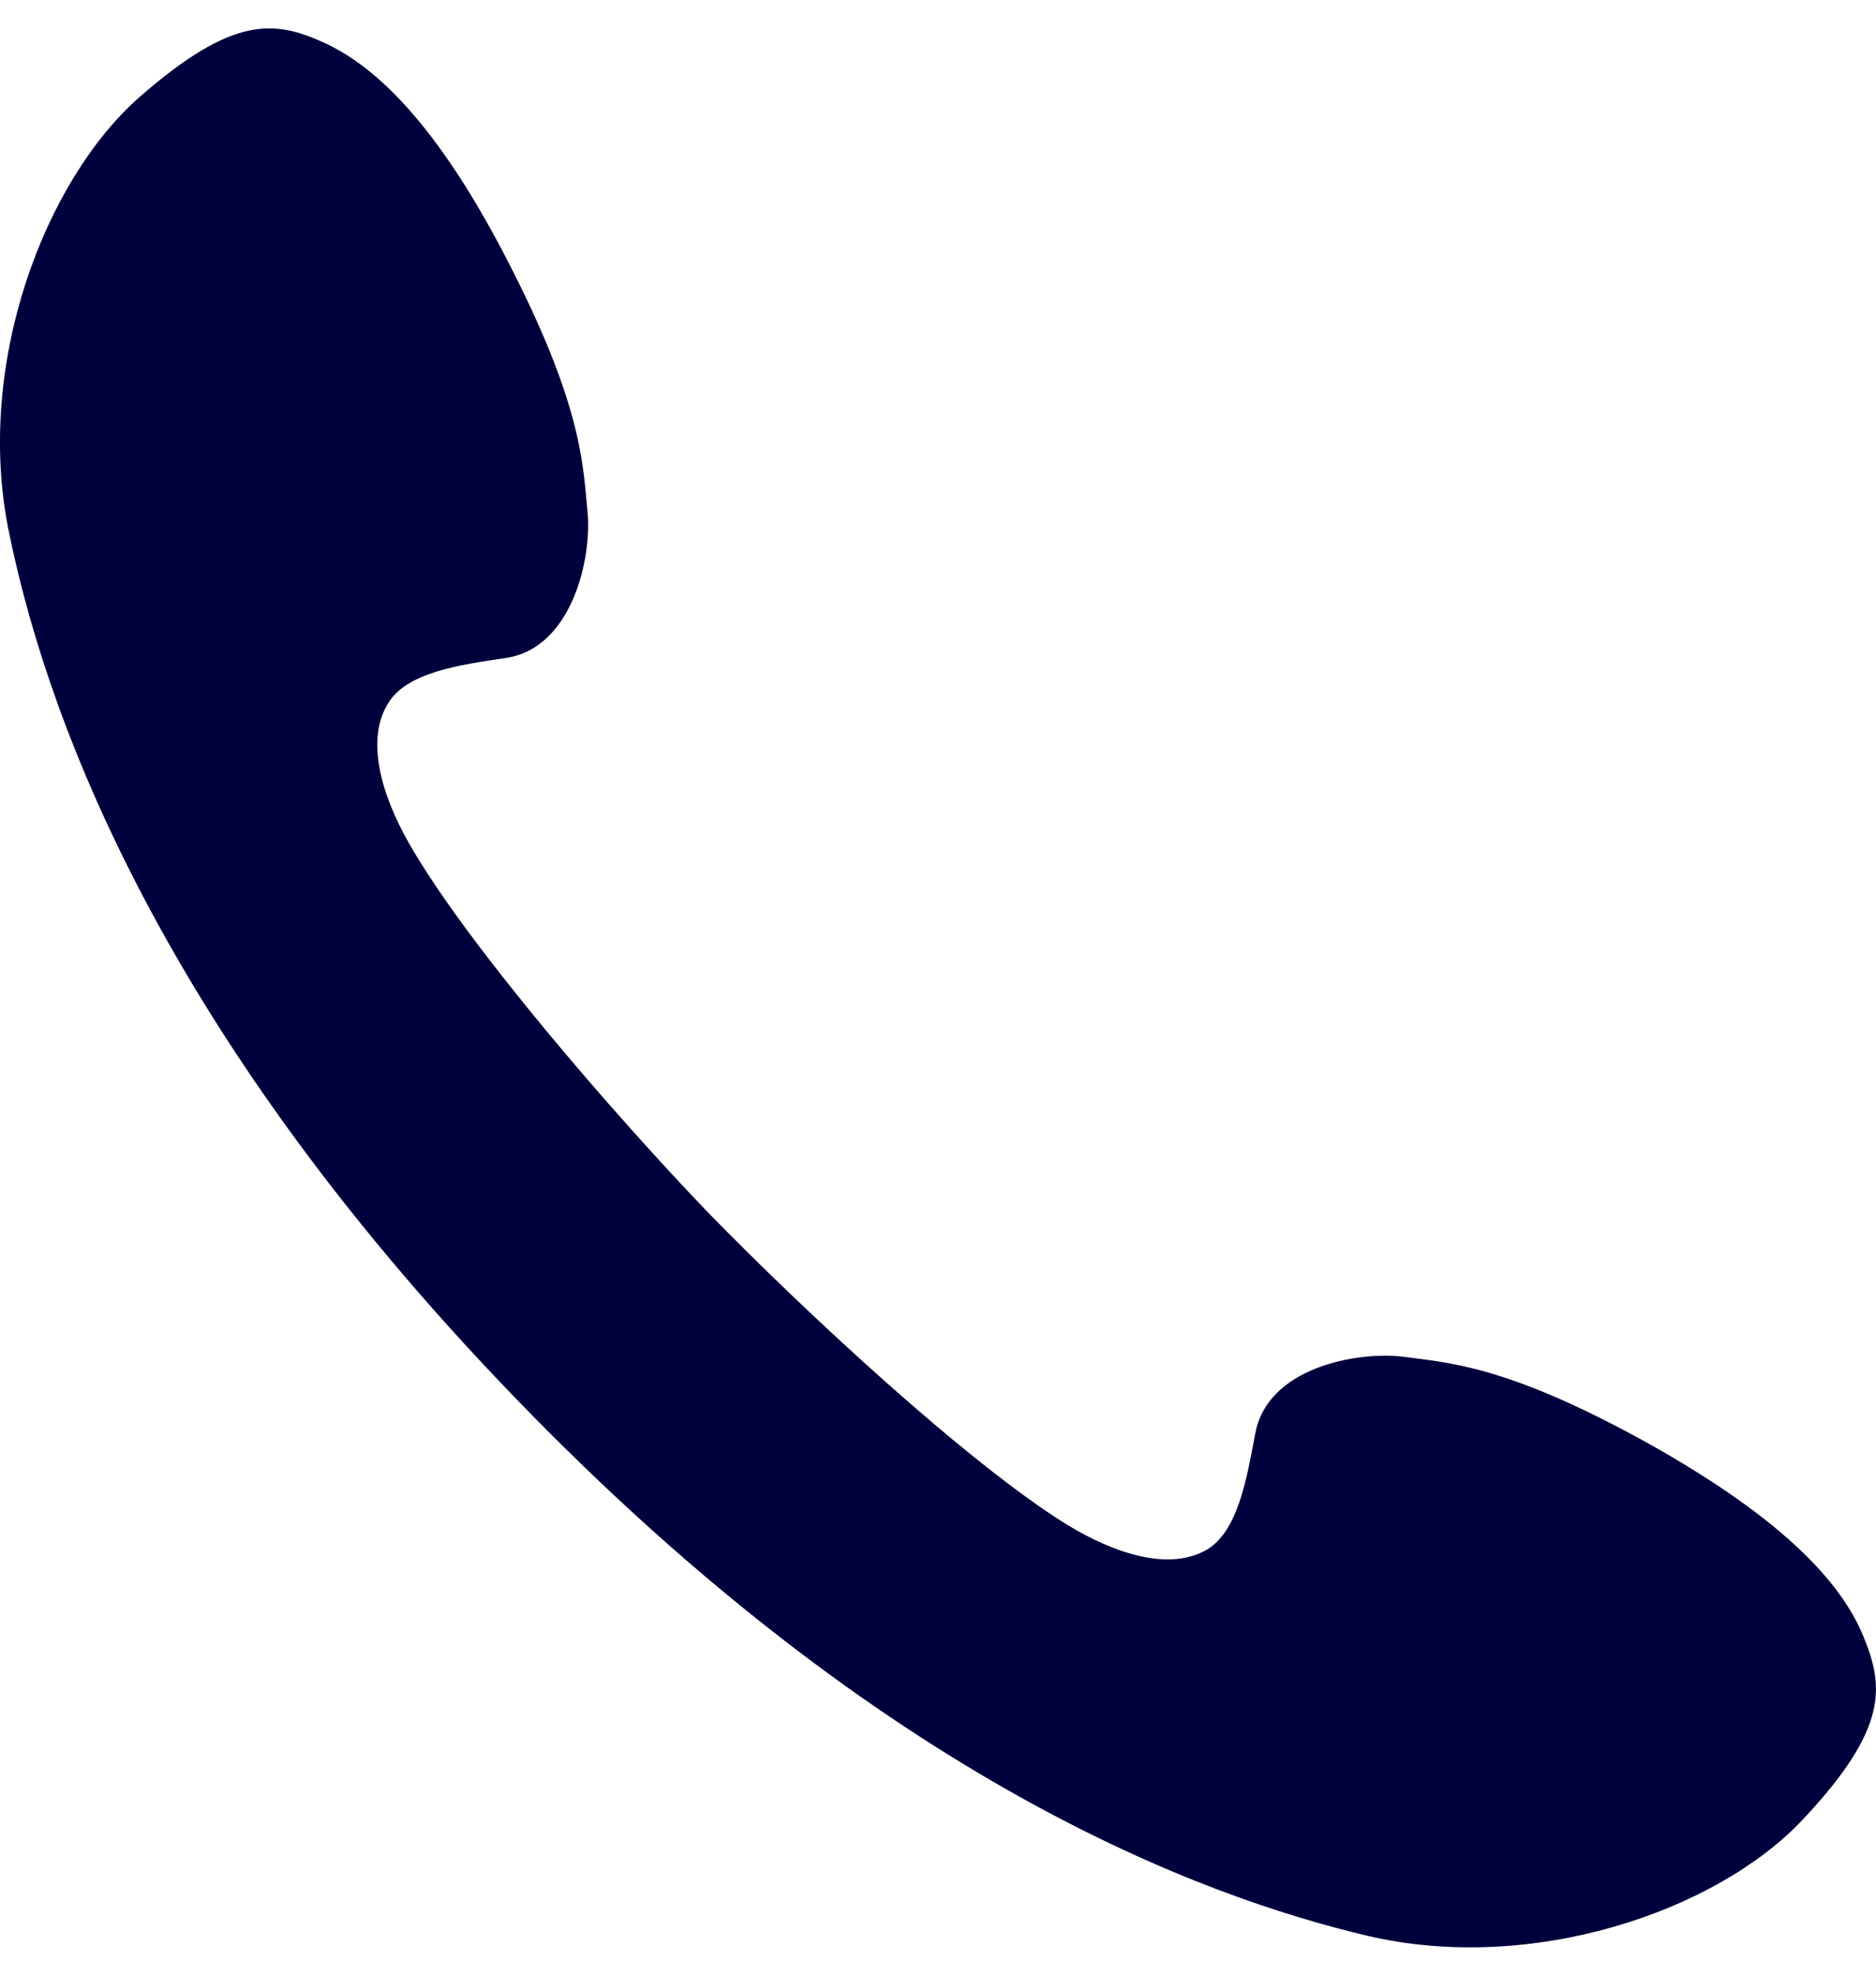<svg xmlns="http://www.w3.org/2000/svg" width="19" height="20" viewBox="0 0 19 20"><path fill="#00003C" d="M14.207 13.734c-.457-.055-1.371.105-1.494.779-.088.469-.178.994-.496 1.178-.373.211-.914.047-1.416-.26-1.002-.621-2.668-2.168-3.633-3.16-.953-.992-2.443-2.713-3.025-3.733-.291-.51-.438-1.058-.211-1.421.191-.311.72-.387 1.191-.456.672-.1.871-1.01.828-1.47-.045-.46-.045-1.04-.754-2.441C4.408 1.181 3.748.644 3.277.43 2.785.208 2.365.148 1.408.987.455 1.828-.25 3.672.084 5.354c.338 1.675 1.385 4.922 5.141 8.804 3.752 3.881 6.955 5.043 8.623 5.438 1.666.391 3.535-.246 4.408-1.174.871-.924.824-1.35.619-1.85-.195-.48-.711-1.15-2.25-1.998-1.377-.754-1.959-.779-2.418-.84z"/></svg>